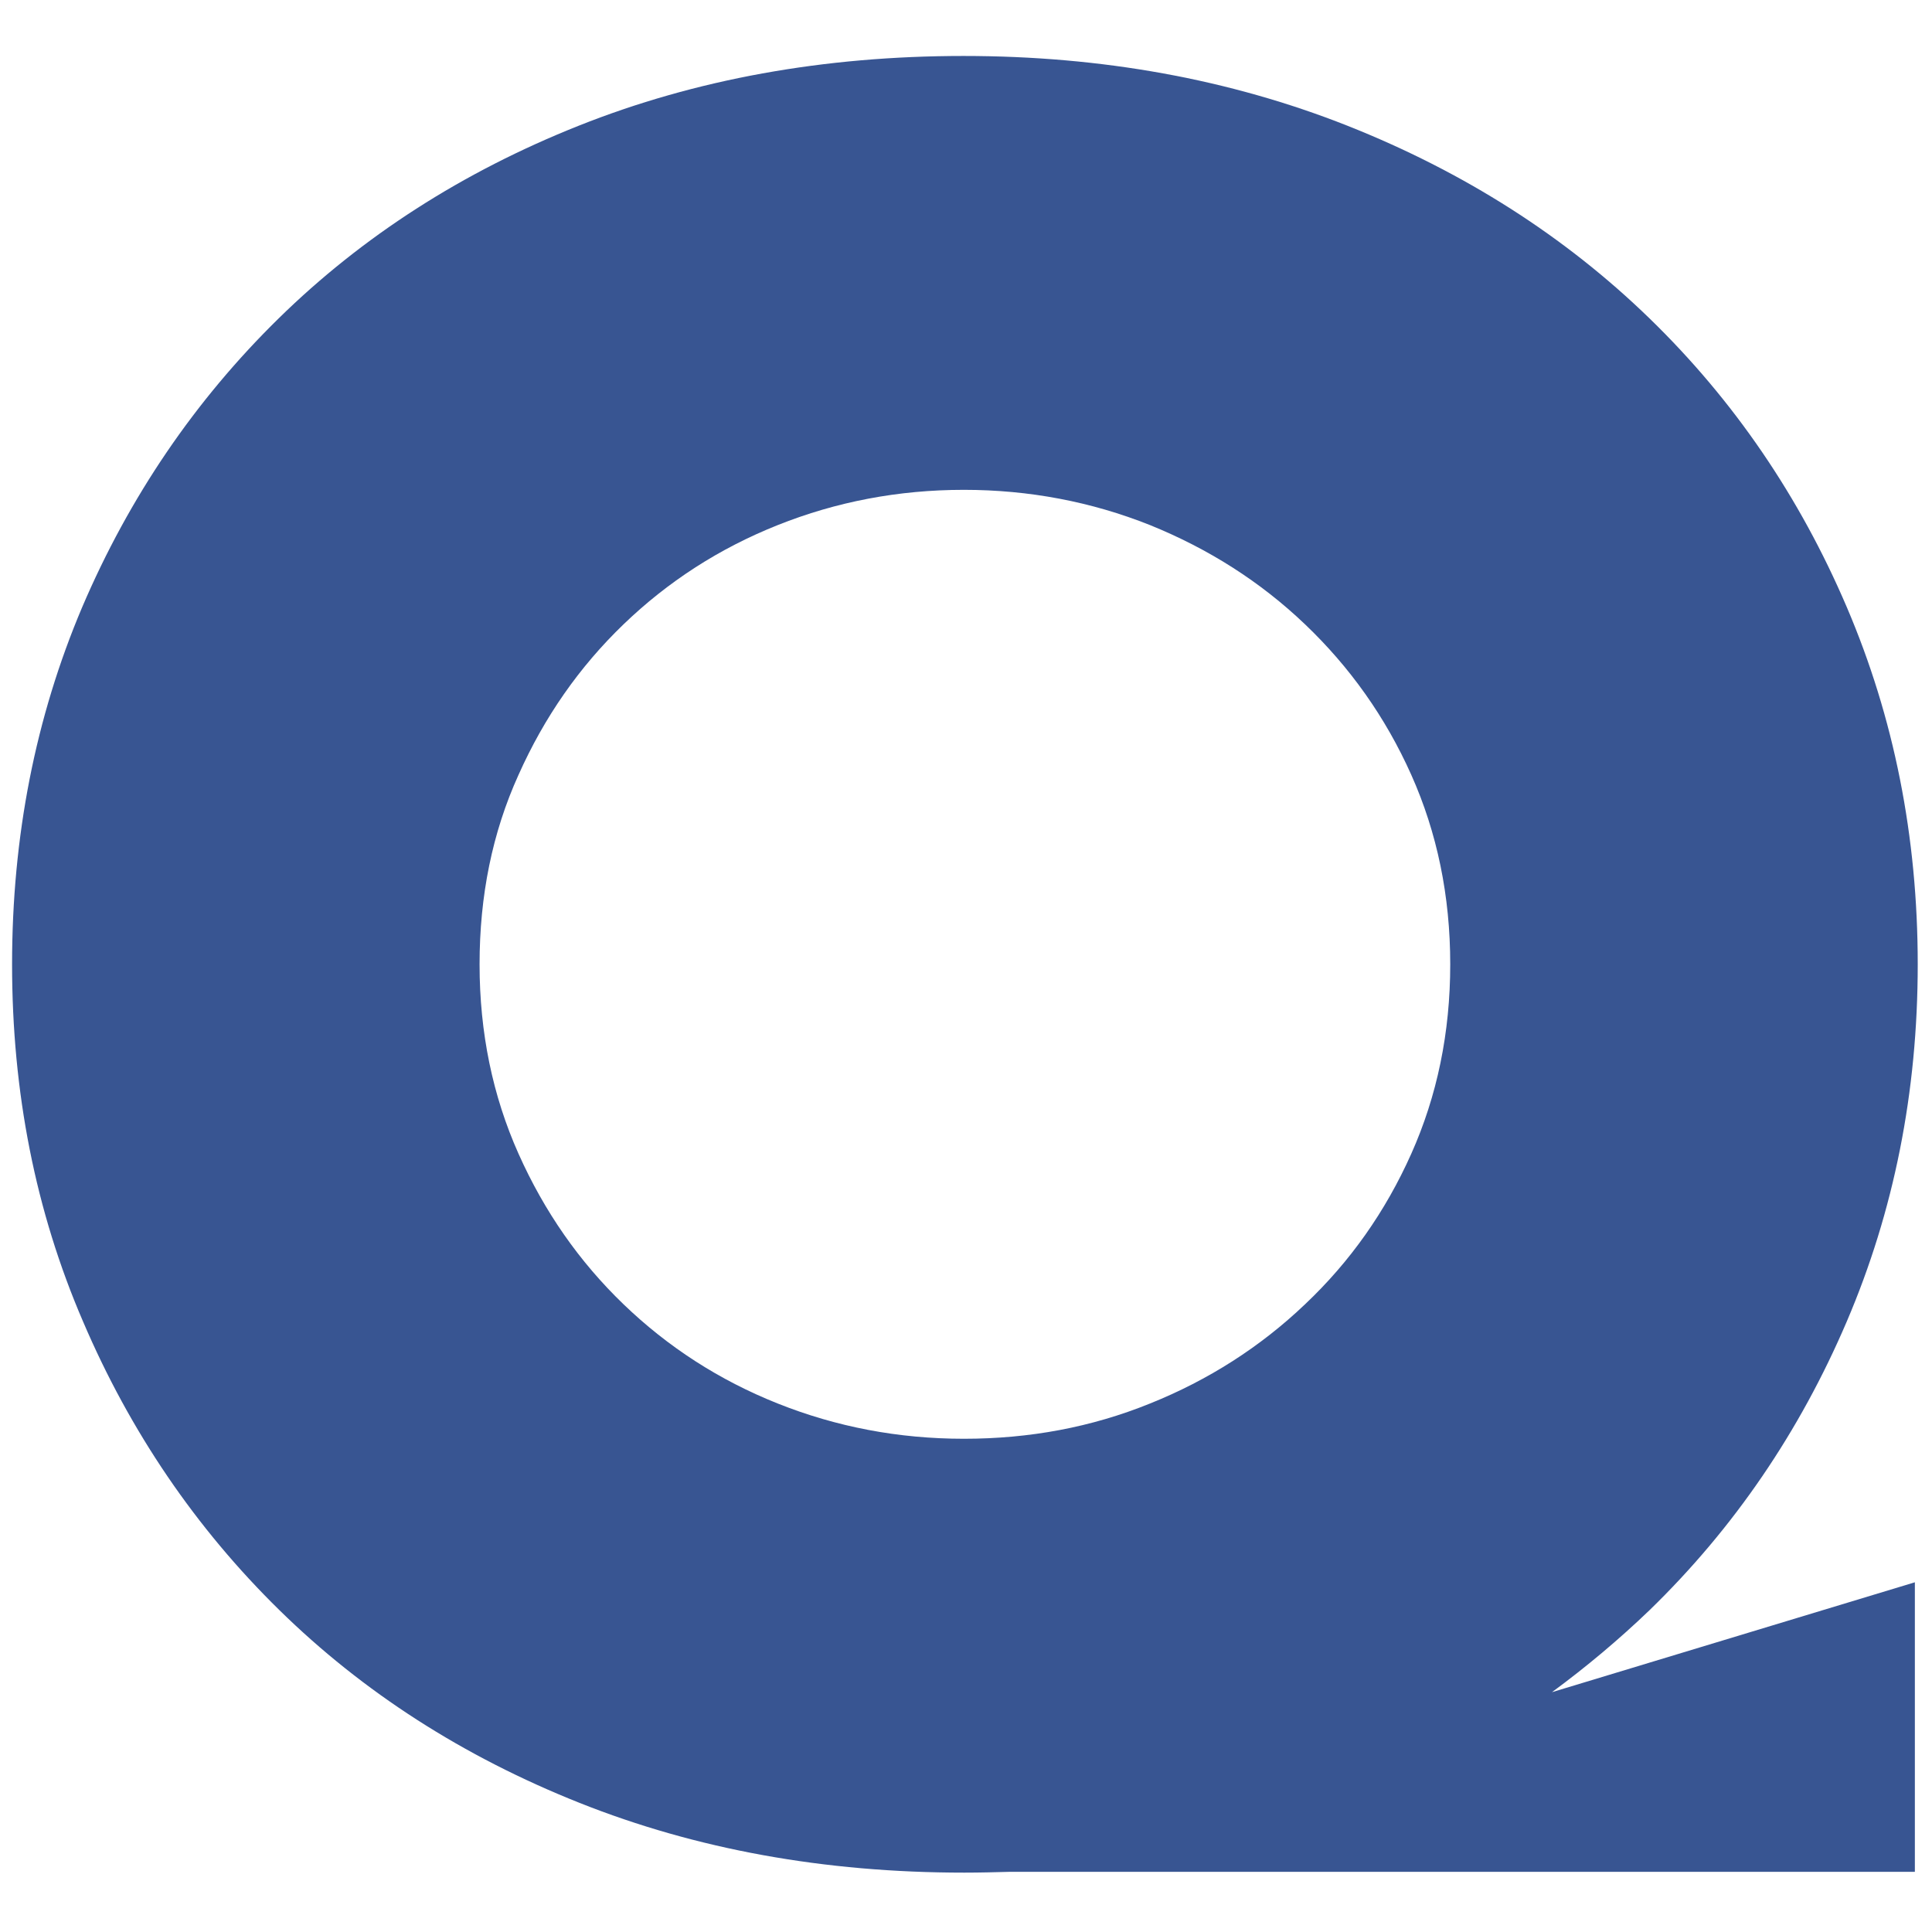 <?xml version="1.0" encoding="iso-8859-1"?>
<!-- Generator: Adobe Illustrator 26.0.3, SVG Export Plug-In . SVG Version: 6.00 Build 0)  -->
<svg version="1.1" id="Livello_1" xmlns="http://www.w3.org/2000/svg" xmlns:xlink="http://www.w3.org/1999/xlink" x="0px" y="0px"
	 viewBox="0 0 1920 1920" style="enable-background:new 0 0 1920 1920;" xml:space="preserve">
<path style="fill:#385592;" d="M1639.29,1600.177c83.952-81.507,149.158-177.278,196.025-286.905
	c46.867-109.627,70.504-227.812,70.504-354.964s-23.637-245.336-70.504-354.964S1723.242,397.947,1639.29,316.44
	s-184.206-145.49-300.354-191.542c-116.555-46.052-243.706-69.281-381.453-69.281c-138.97,0-266.528,23.23-382.268,69.281
	S360.035,234.933,276.898,316.44S128.555,493.718,81.689,603.345C35.23,712.972,12,831.158,12,958.309s23.23,245.336,70.504,354.963
	c46.867,109.627,112.072,205.398,195.21,286.905c83.137,81.507,182.576,145.49,298.316,191.542
	C691.769,1837.77,818.921,1861,958.298,1861c15.486,0,30.565-0.408,45.644-0.815h899.024v-287.72l-360.669,109.219
	C1576.122,1656.825,1608.724,1629.52,1639.29,1600.177z M619.636,1296.156c-44.014-42.384-78.654-92.103-104.329-149.566
	c-25.675-57.463-38.716-120.223-38.716-188.281s12.634-130.819,38.716-188.281c25.675-57.463,60.315-107.182,104.329-149.566
	s94.956-75.394,153.233-98.624c58.278-23.23,119.815-35.048,185.021-35.048c64.798,0,126.744,11.819,185.021,35.048
	c58.277,23.637,109.627,56.24,154.048,98.624c44.421,42.384,79.877,92.103,105.552,149.566
	c25.675,57.463,38.716,120.223,38.716,188.281s-13.041,130.819-38.716,188.281s-60.723,107.182-105.552,149.566
	c-44.421,42.384-96.178,75.394-154.048,98.624c-58.278,23.637-119.815,35.048-185.021,35.048s-126.744-11.818-185.021-35.048
	C714.591,1371.55,663.649,1338.539,619.636,1296.156z"/>
</svg>
